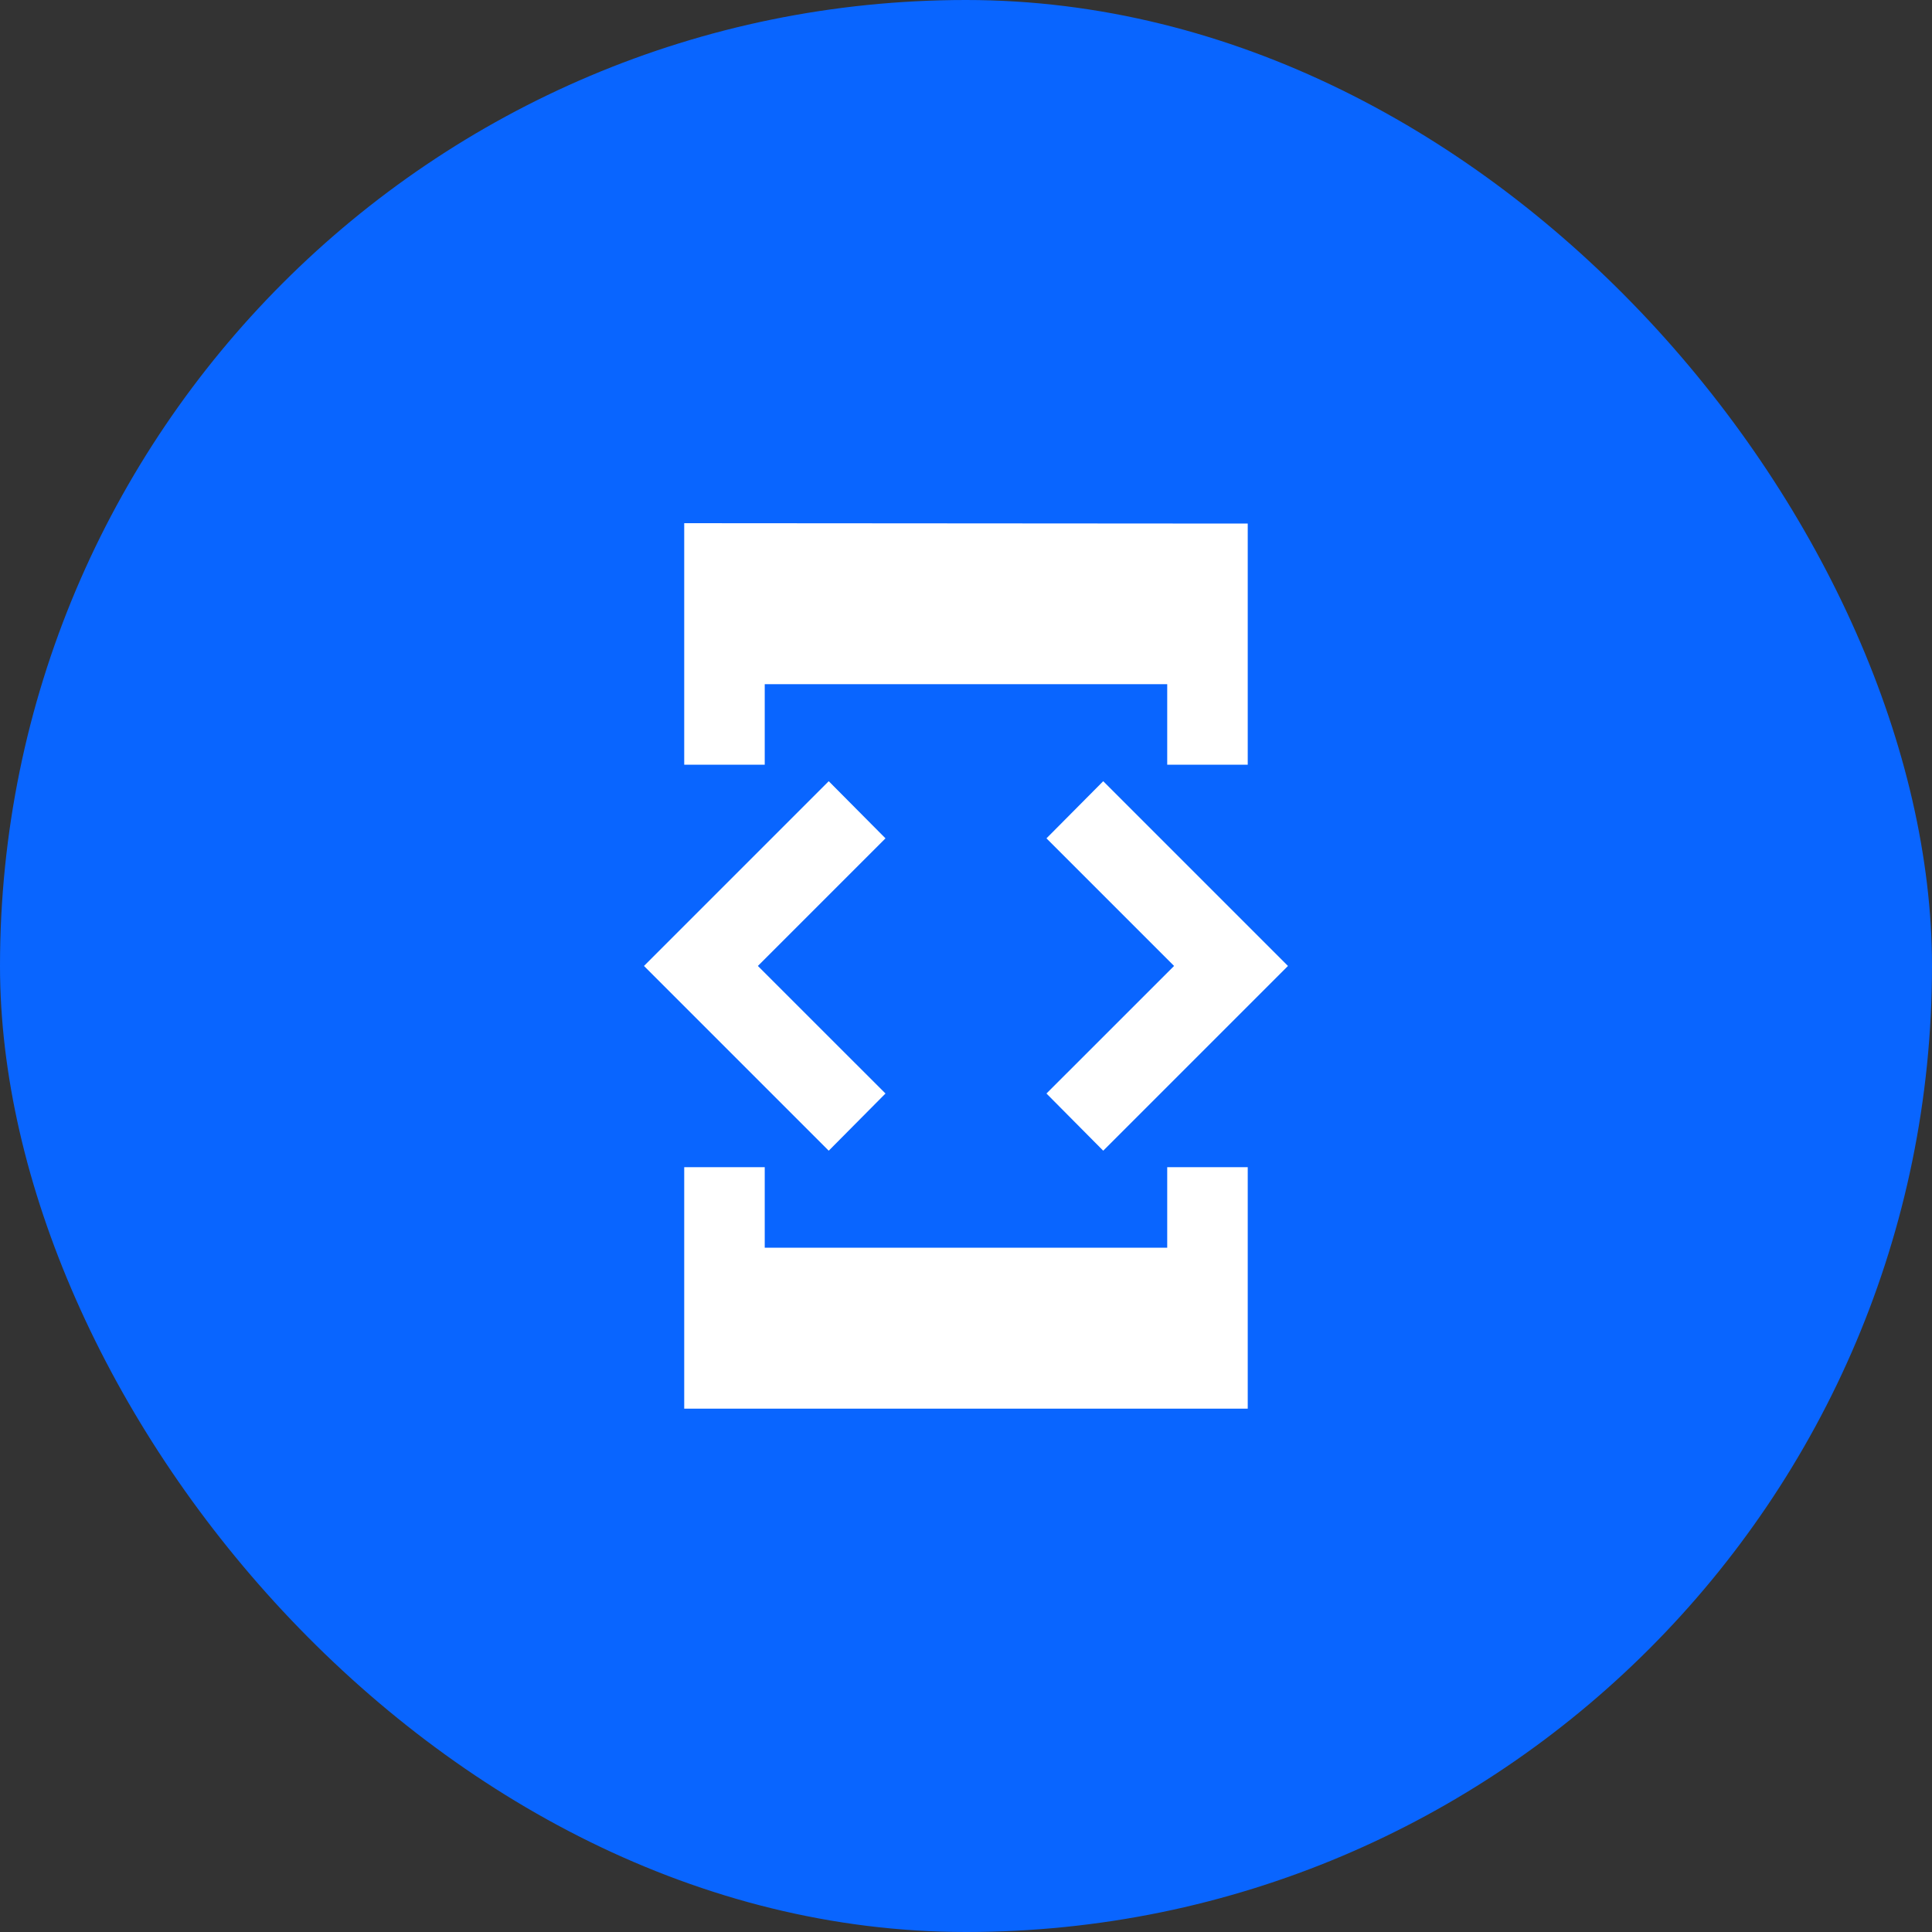 <svg width="40" height="40" viewBox="0 0 40 40" fill="none" xmlns="http://www.w3.org/2000/svg">
<rect x="0" y="0" width="40" height="40" fill="#333333" stroke="none"/>
<rect width="40" height="40" rx="20" fill="#0965FF"/>
<g clip-path="url(#clip0_11401_437)">
<path d="M15.833 14.165H24.166V15.832H25.833V10.84L14.166 10.832V15.832H15.833V14.165ZM22.841 23.824L26.666 19.999L22.841 16.174L21.666 17.357L24.308 19.999L21.666 22.64L22.841 23.824ZM18.333 22.64L15.691 19.999L18.333 17.357L17.158 16.174L13.333 19.999L17.158 23.824L18.333 22.64ZM24.166 25.832H15.833V24.165H14.166V29.165H25.833V24.165H24.166V25.832Z" fill="white"/>
</g>
<defs>
<clipPath id="clip0_11401_437">
<rect width="20" height="20" fill="white" transform="translate(10 10)"/>
</clipPath>
</defs>
</svg>
